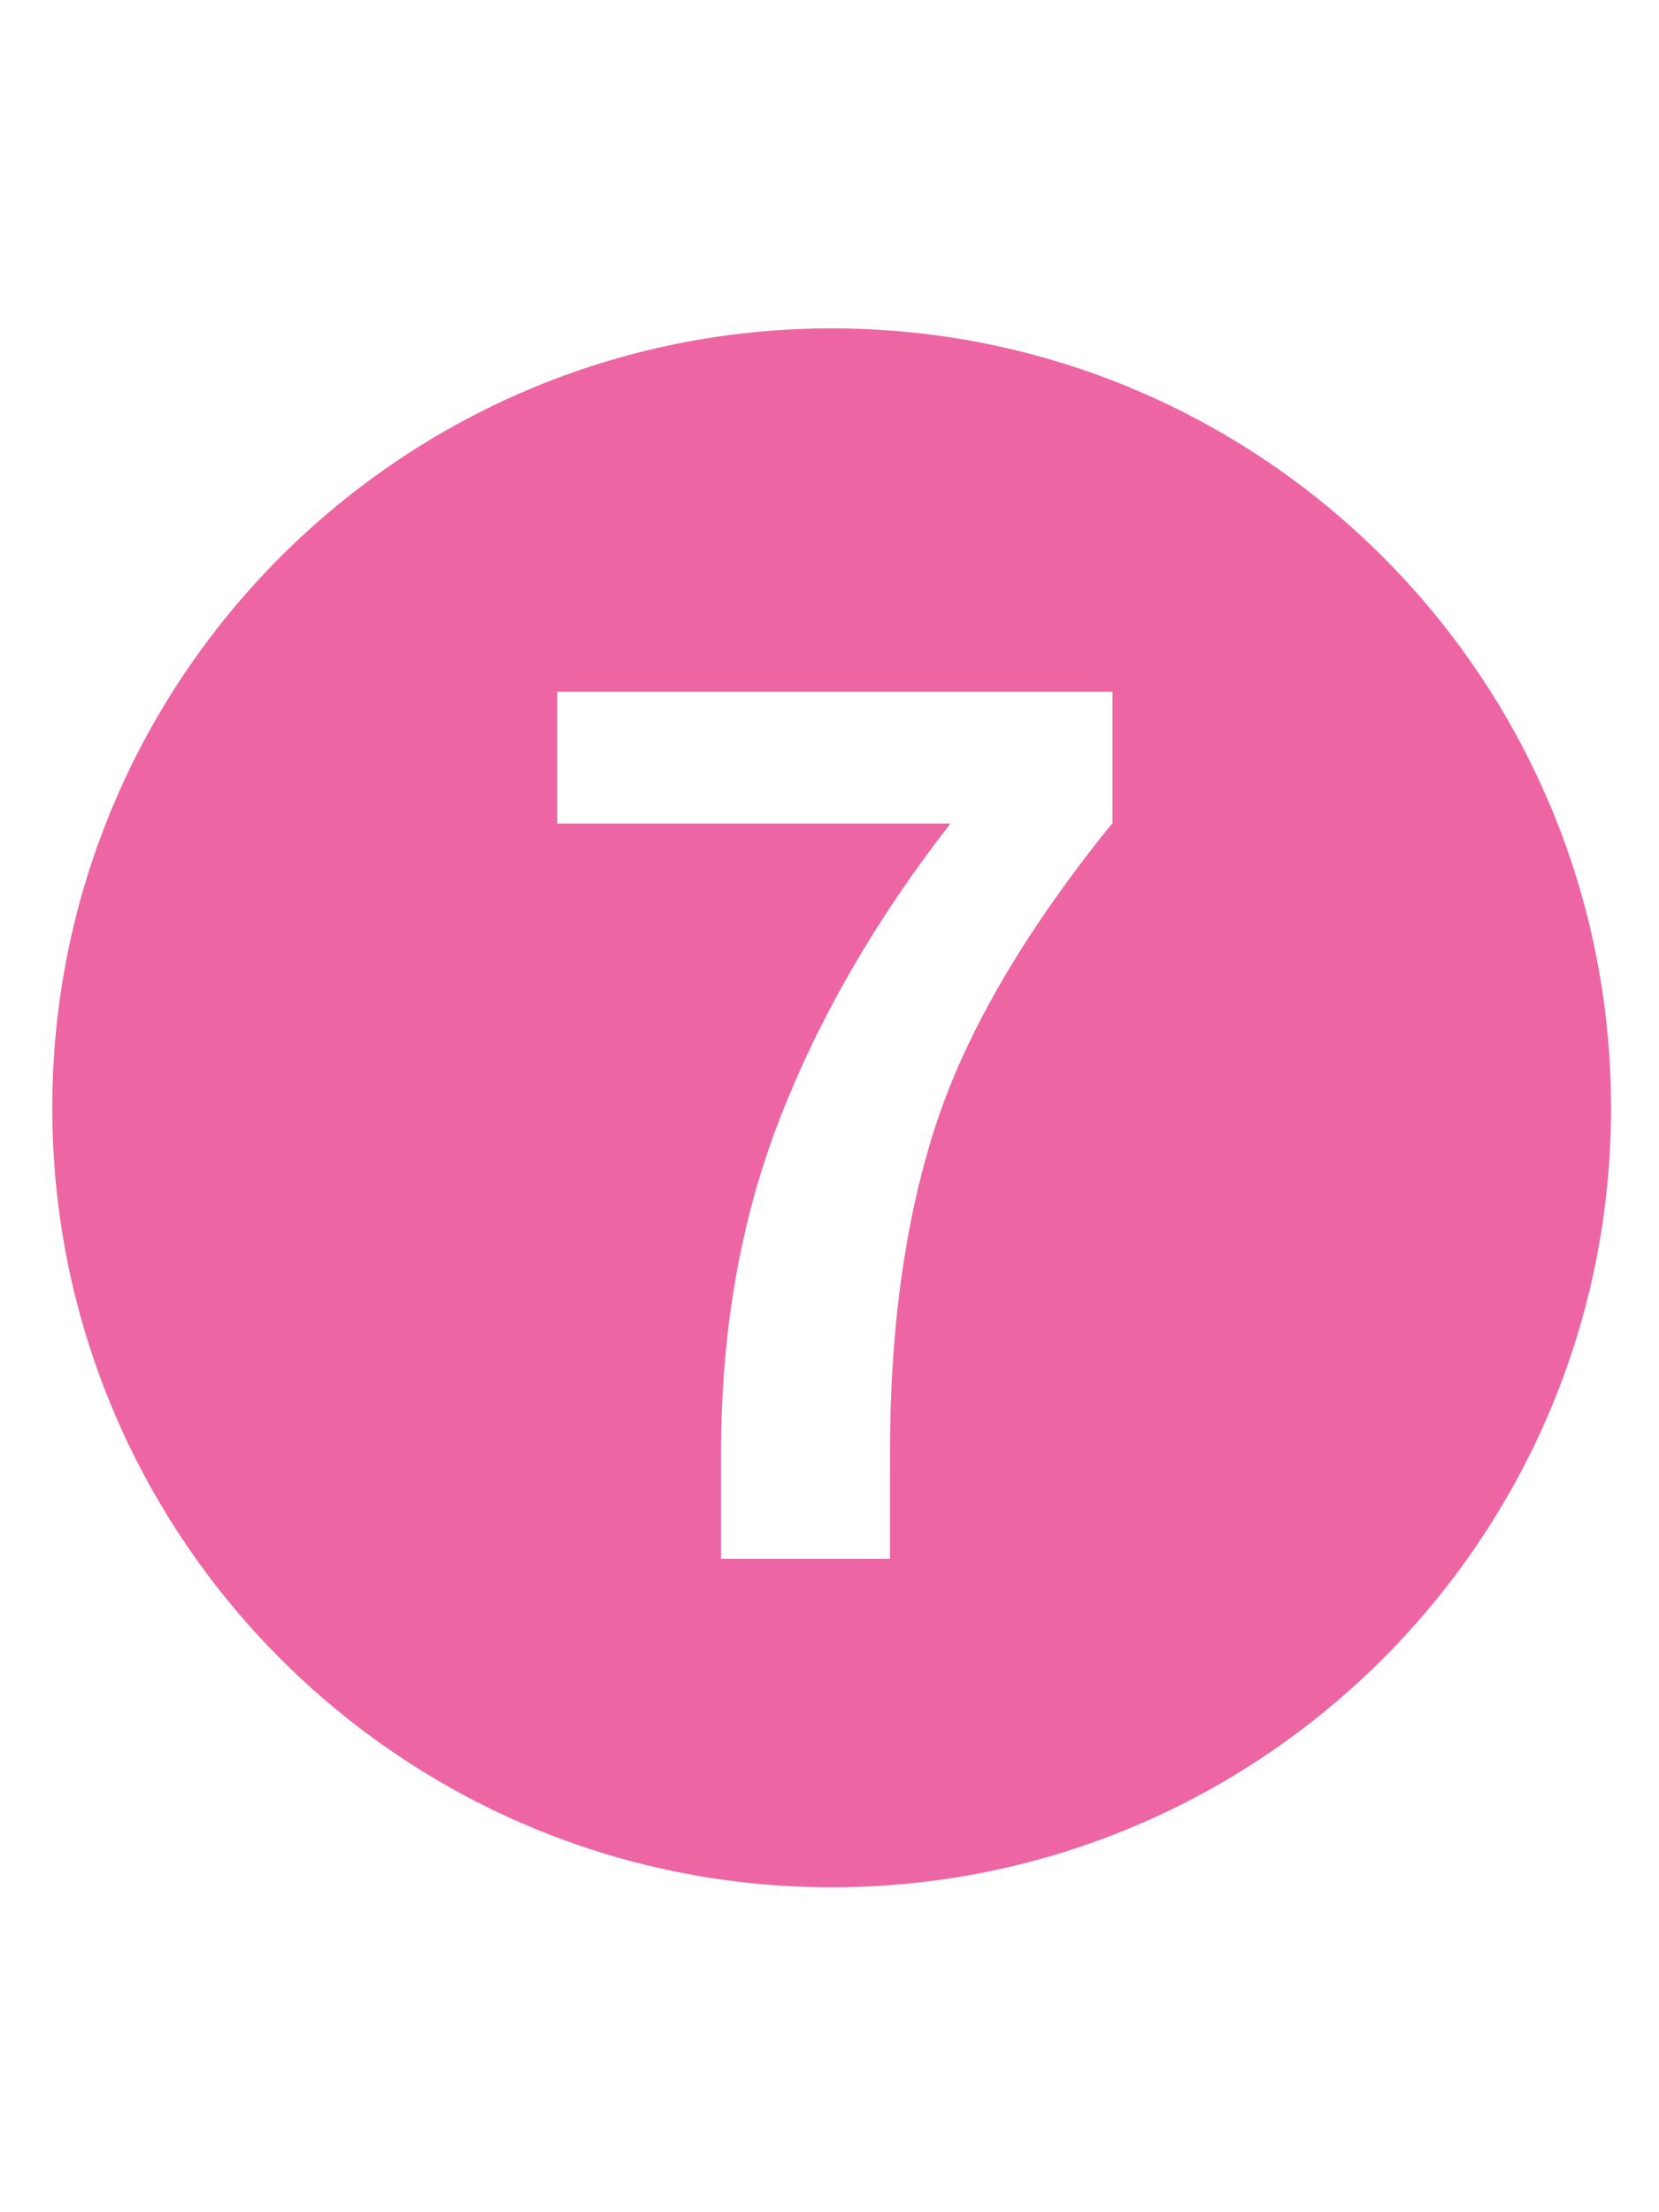 <svg xmlns="http://www.w3.org/2000/svg" xmlns:xlink="http://www.w3.org/1999/xlink" id="Calque_1" x="0px" y="0px" viewBox="0 0 384 512" style="enable-background:new 0 0 384 512;" xml:space="preserve"><style type="text/css">	.st0{fill:#ED66A3;}</style><path class="st0" d="M192.5,76C92.9,76,12.1,156.8,12.1,256.4s80.8,180.4,180.4,180.4S372.9,356,372.9,256.4S292.1,76,192.5,76z  M257.4,190.6c-20,24.7-33.6,47.9-40.7,69.5c-7.1,21.6-10.7,47-10.7,76.2v24.5h-39.1v-24.5c0-28.2,4.5-54,13.6-77.4 c9.1-23.4,22.2-46.1,39.5-68.3h-91v-30.5h128.5V190.6z"></path></svg>